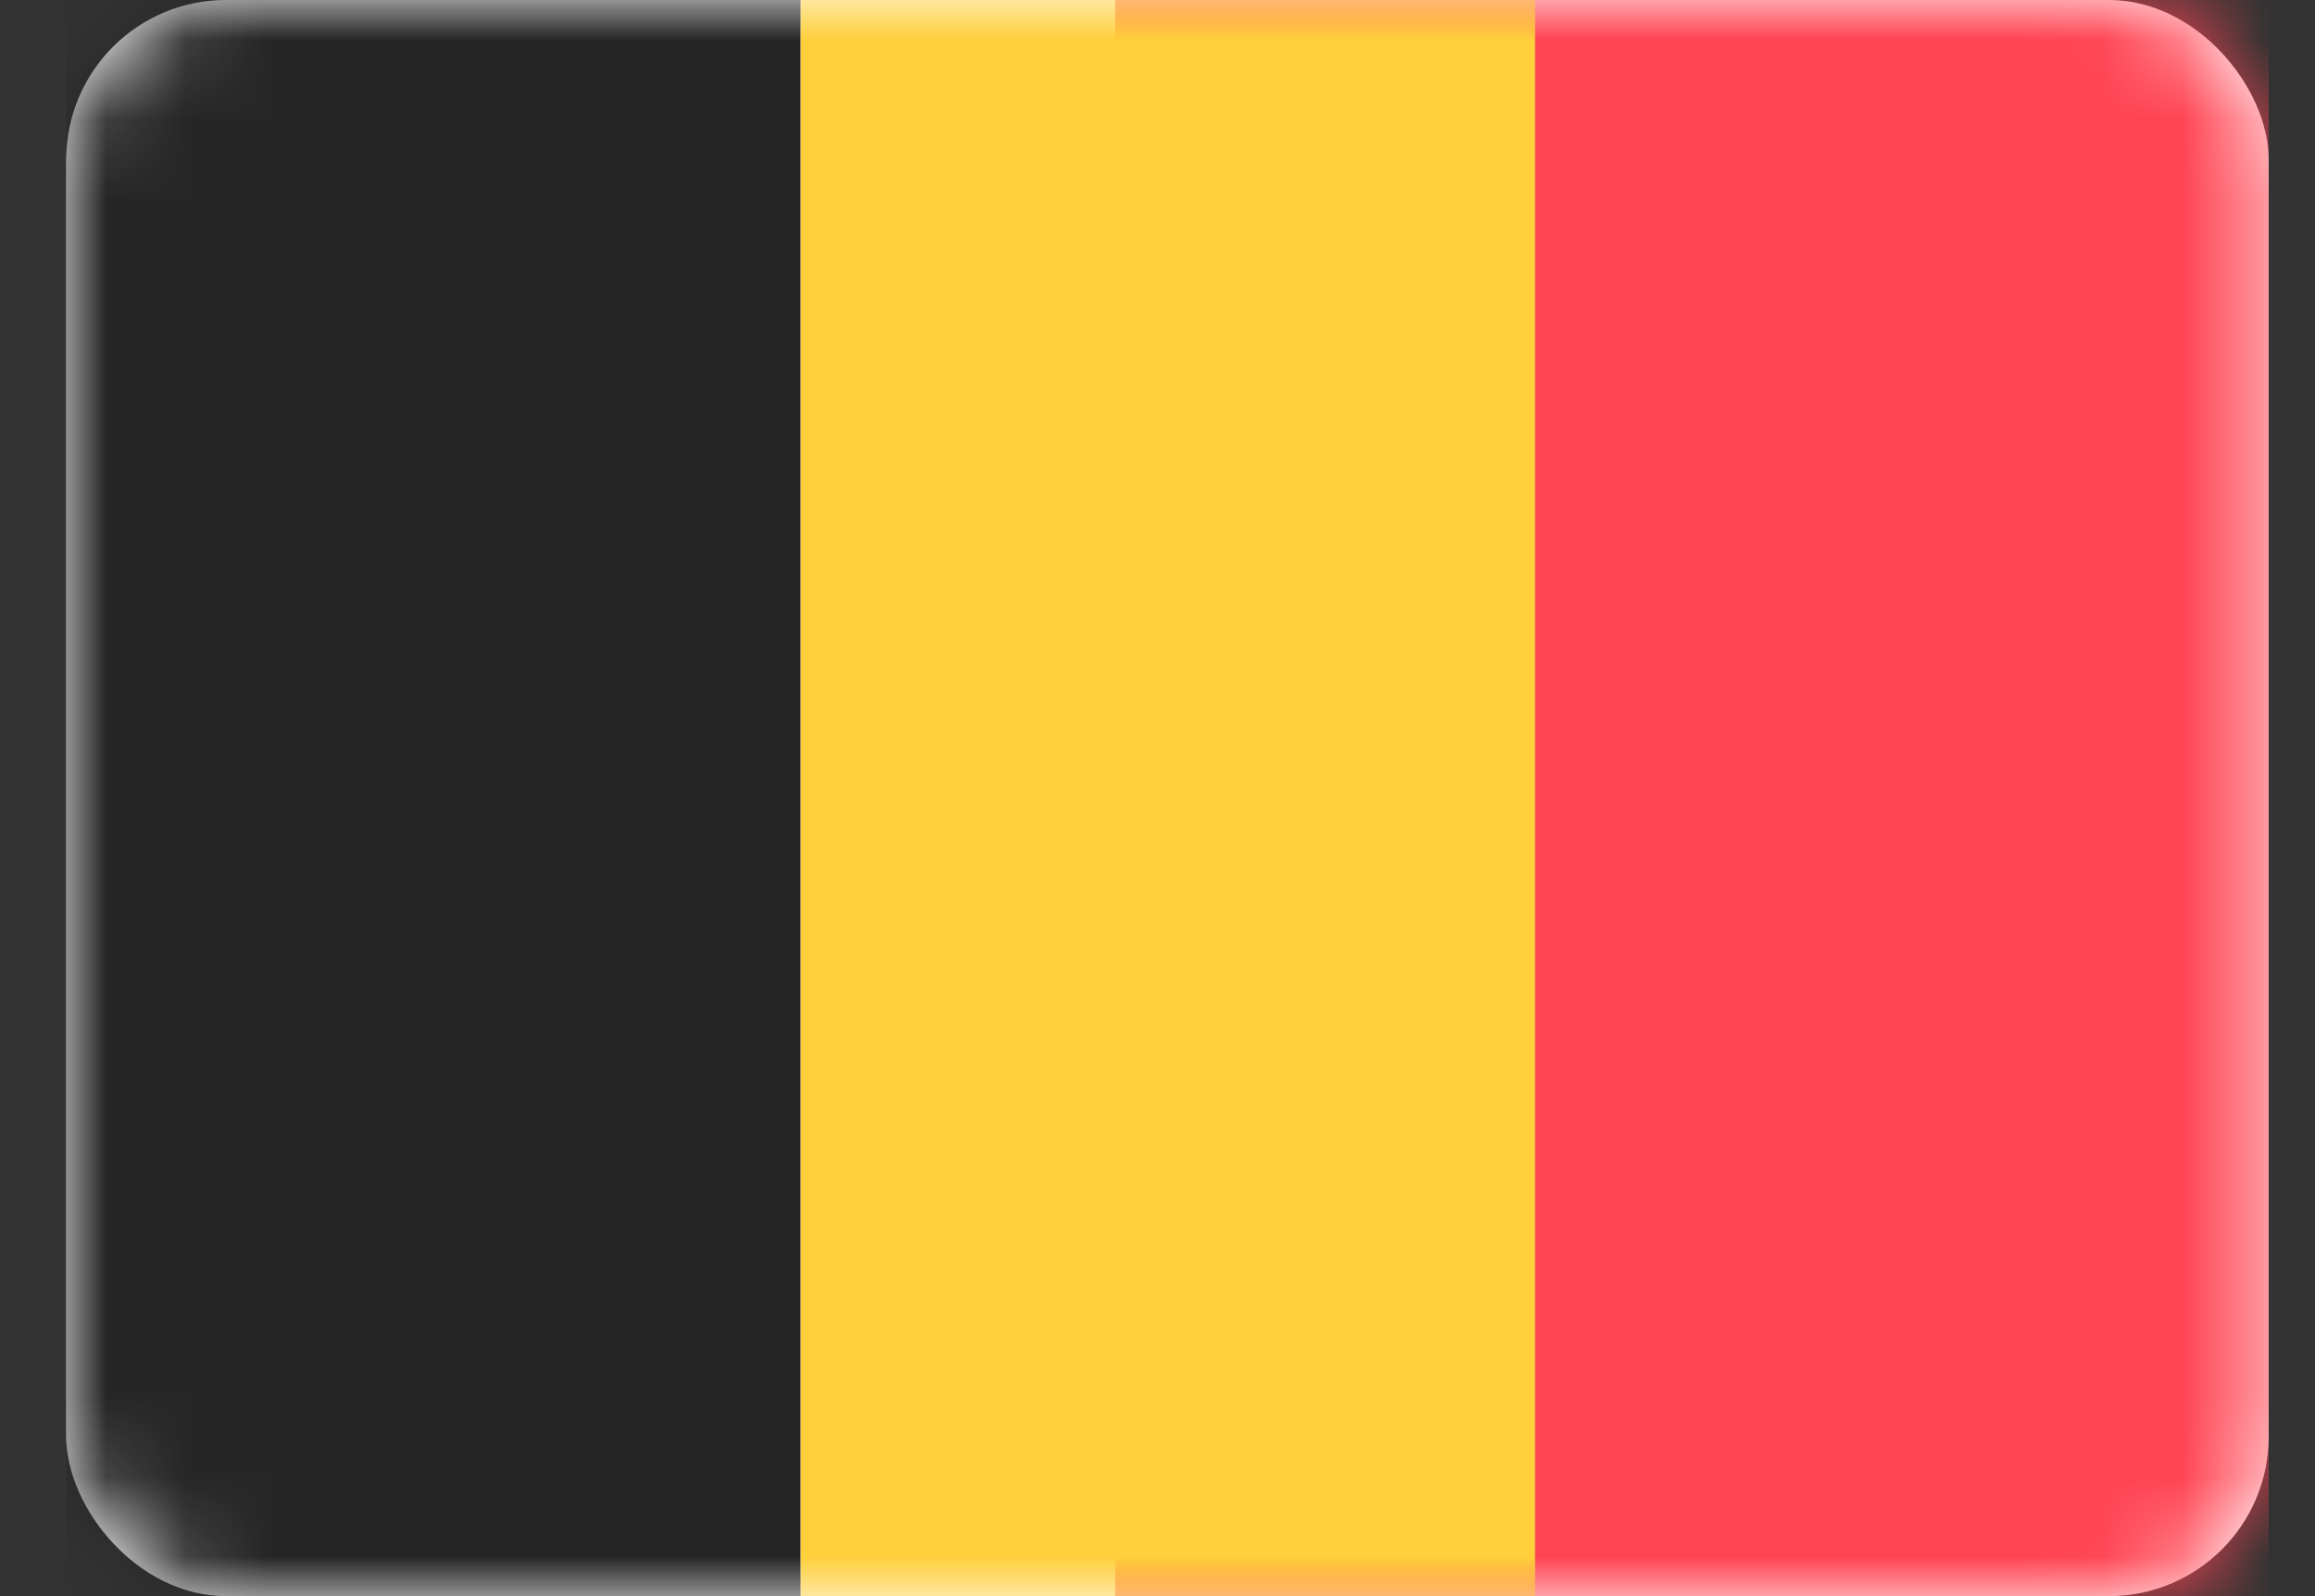 <?xml version="1.0" encoding="UTF-8"?>
<svg xmlns="http://www.w3.org/2000/svg" xmlns:xlink="http://www.w3.org/1999/xlink" viewBox="0 0 29 20" preserveAspectRatio="xMinYMin">
  <rect x="0" y="0" width="29" height="20" fill="#333333" stroke="none"/>
  <defs />
  <defs>
    <rect id="a" x="0" y="0" width="27.59" height="20" rx="2" />
  </defs>
  <g transform="translate(.83)" fill="none" fill-rule="evenodd">
    <mask id="b" fill="#fff">
      <use xlink:href="#a" />
    </mask>
    <use fill="#FFF" xlink:href="#a" />
    <path fill="#FF4453" mask="url(#b)" d="M13.14 0h14.45v20H13.14z" />
    <path fill="#262626" mask="url(#b)" d="M0 0h9.2v20H0z" />
    <path fill="#FFCF3C" mask="url(#b)" d="M9.2 0h9.2v20H9.2z" />
  </g>
</svg>
